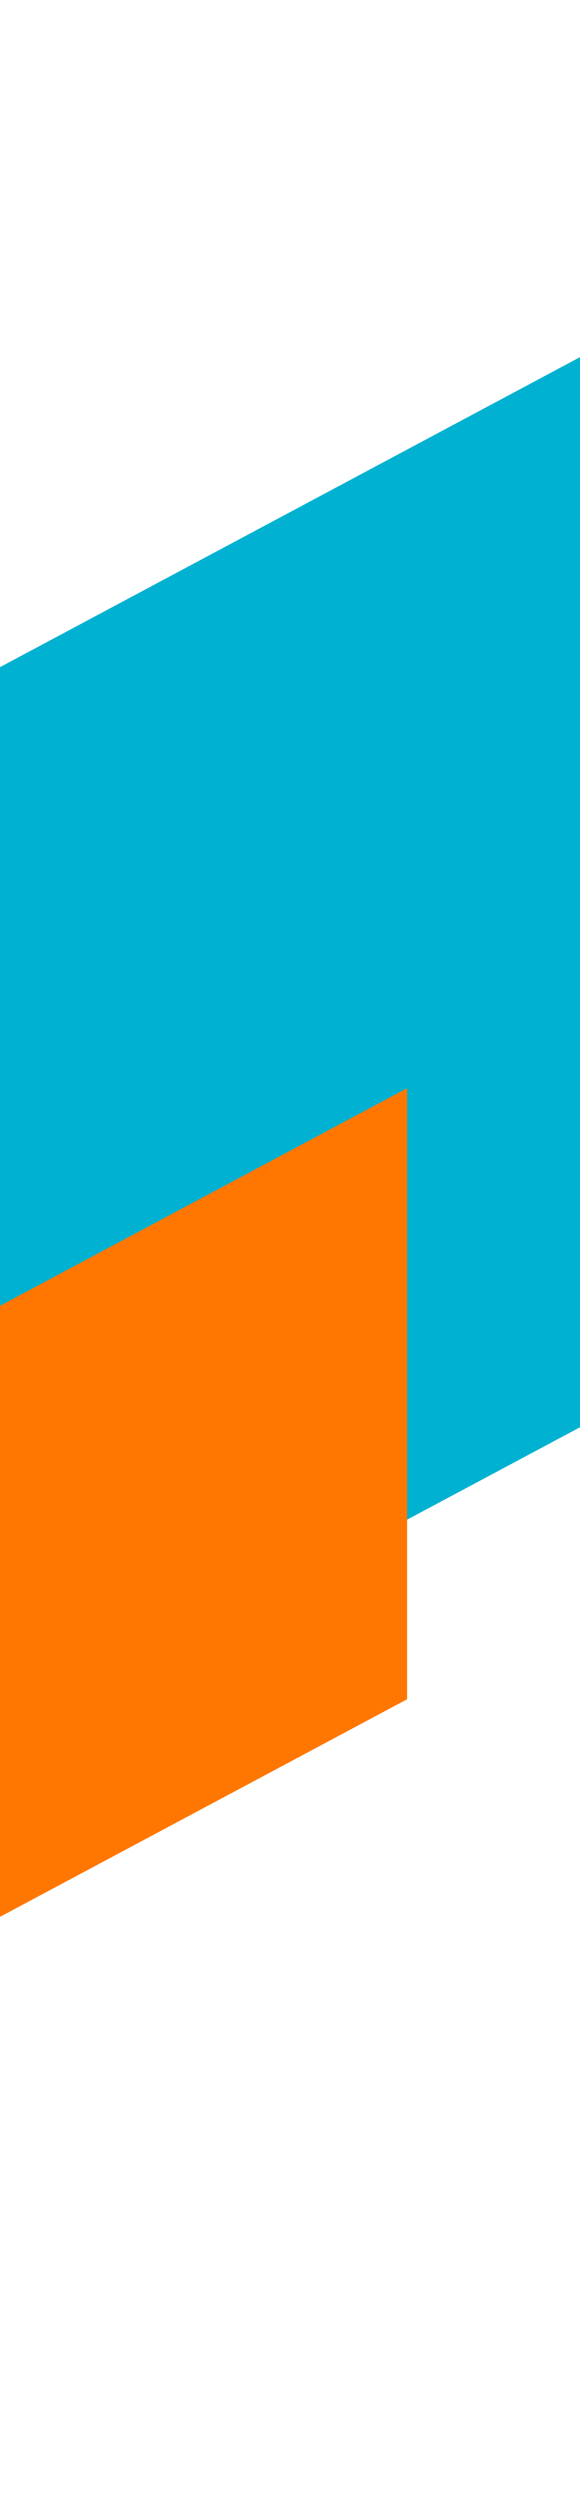 <svg width="104" height="448" viewBox="0 0 104 448" fill="none" xmlns="http://www.w3.org/2000/svg">
<path d="M104 64L-255 255.759V447.517L104 255.759V64Z" fill="#00B1D2"/>
<path d="M73 195L-132 304.5V414L73 304.5V195Z" fill="#FF7700"/>
</svg>
